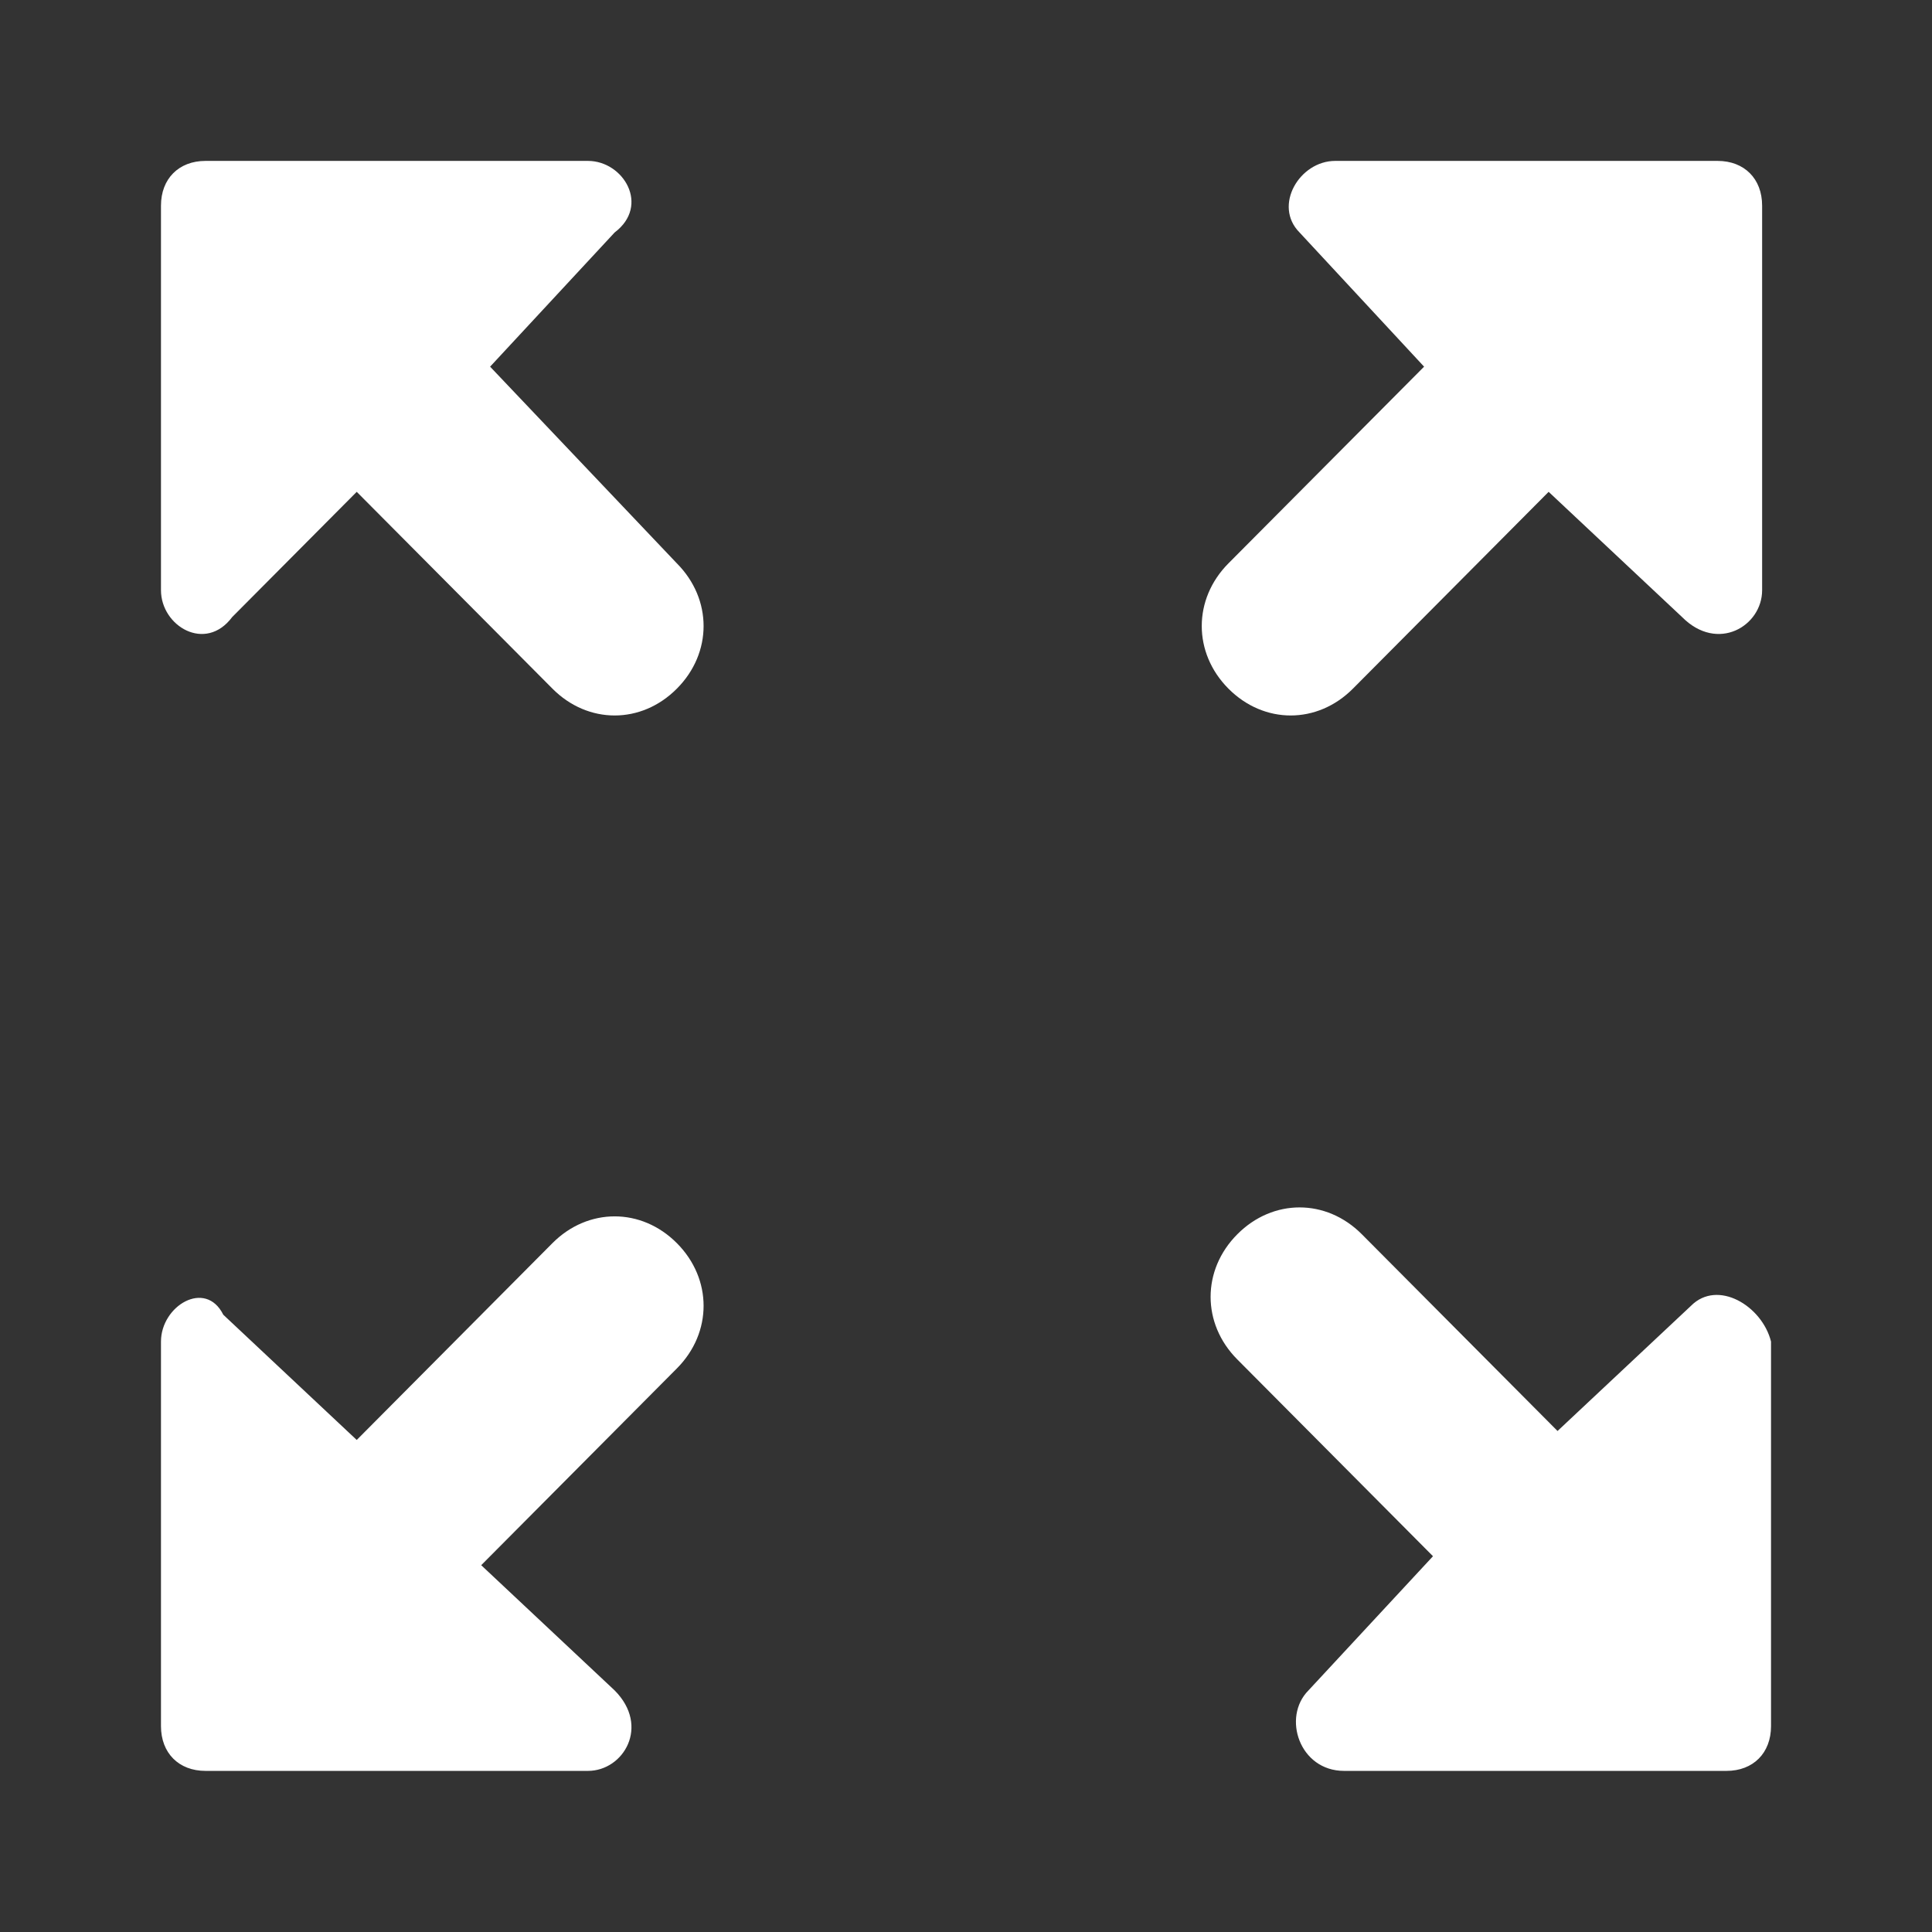 <svg width="28" height="28" viewBox="0 0 28 28" fill="none" xmlns="http://www.w3.org/2000/svg">
<rect x="0" y="0" width="28" height="28" fill="#333333" stroke="none"/>
<g id="fi_7512333">
<path id="Vector" d="M18.834 3.369L20.639 5.314L17.803 8.165C17.288 8.684 17.288 9.462 17.803 9.98C18.319 10.499 19.092 10.499 19.608 9.98L22.444 7.128L24.378 8.943C24.893 9.462 25.538 9.073 25.538 8.554V2.98C25.538 2.591 25.28 2.332 24.893 2.332H19.35C18.834 2.332 18.448 2.98 18.834 3.369ZM3.365 8.943L5.17 7.128L8.006 9.98C8.521 10.499 9.295 10.499 9.81 9.98C10.326 9.462 10.326 8.684 9.81 8.165L7.103 5.314L8.908 3.369C9.424 2.98 9.037 2.332 8.521 2.332H2.978C2.591 2.332 2.333 2.591 2.333 2.98V8.554C2.333 9.073 2.978 9.462 3.365 8.943ZM8.908 24.499L6.974 22.684L9.81 19.832C10.326 19.314 10.326 18.536 9.81 18.017C9.295 17.499 8.521 17.499 8.006 18.017L5.17 20.869L3.236 19.054C2.978 18.536 2.333 18.925 2.333 19.443V25.017C2.333 25.406 2.591 25.665 2.978 25.665H8.521C9.037 25.665 9.424 25.017 8.908 24.499ZM24.507 18.925L22.573 20.739L19.737 17.888C19.221 17.369 18.448 17.369 17.932 17.888C17.416 18.406 17.416 19.184 17.932 19.702L20.768 22.554L18.963 24.499C18.577 24.888 18.834 25.665 19.479 25.665H25.022C25.409 25.665 25.667 25.406 25.667 25.017V19.443C25.538 18.925 24.893 18.536 24.507 18.925Z" fill="white"/>
</g>
</svg>
